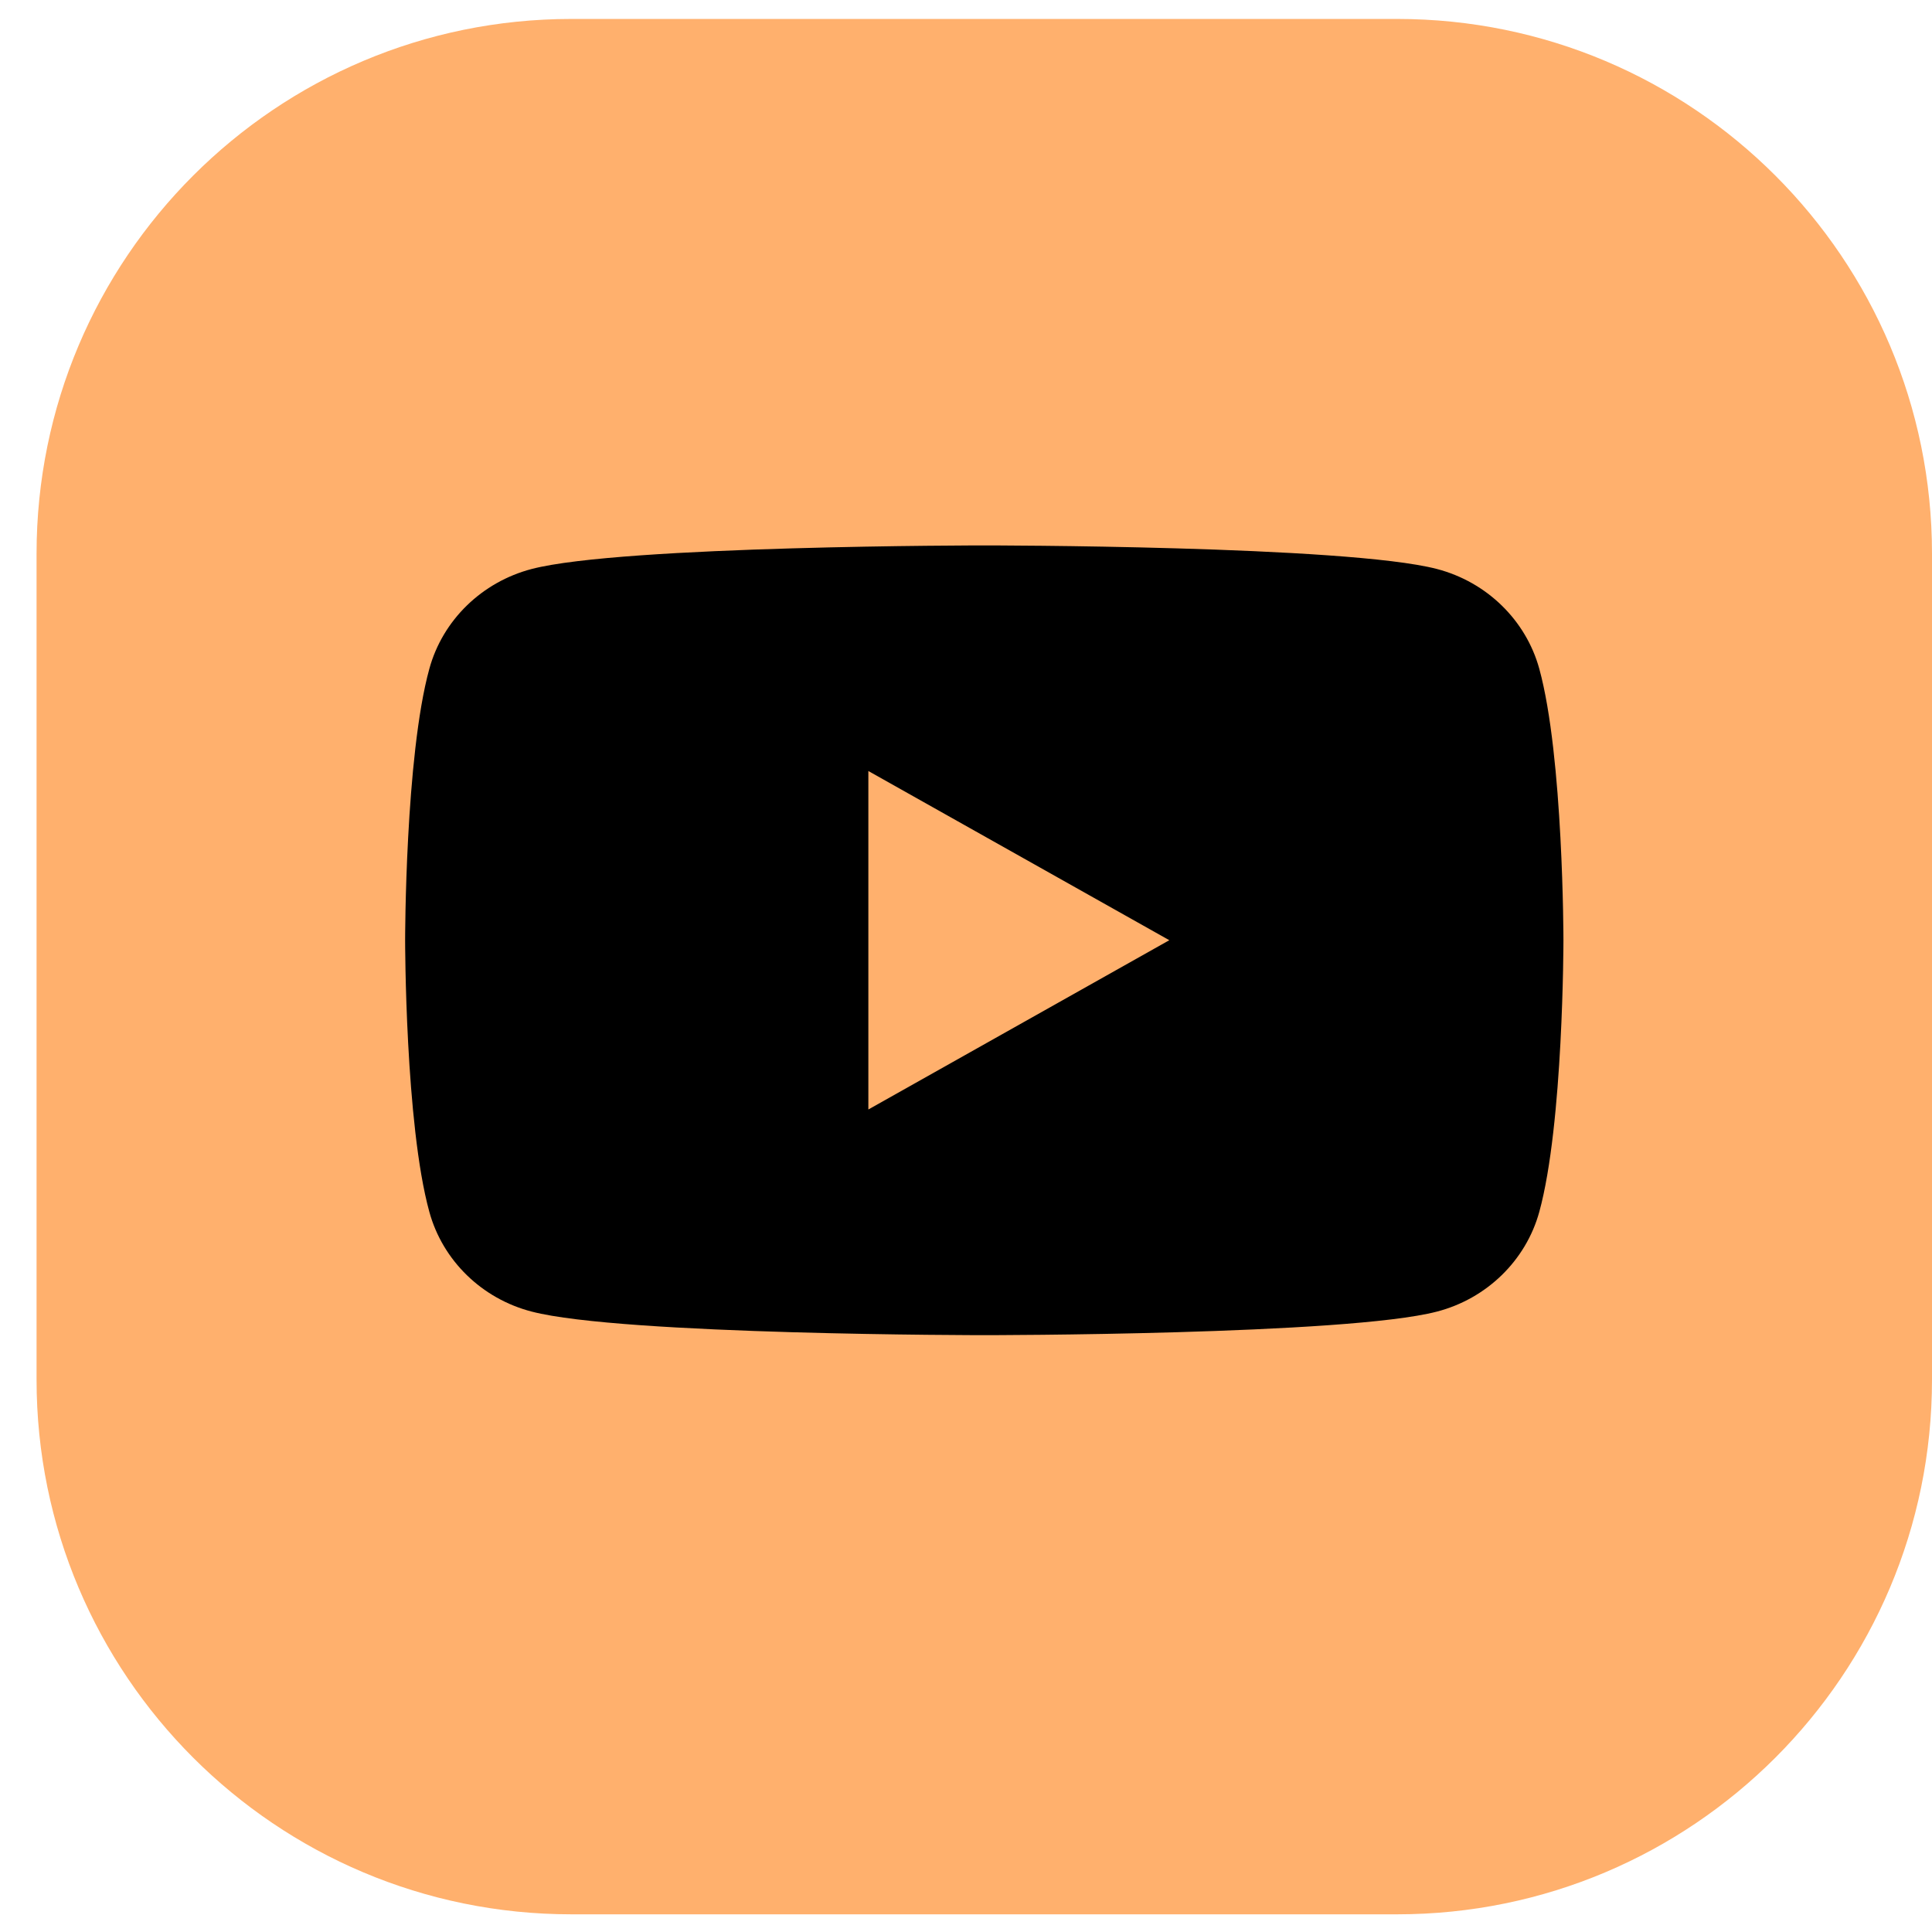 <svg width="26" height="26" viewBox="0 0 26 26" fill="none" xmlns="http://www.w3.org/2000/svg">
<path d="M26 7.452V18.566C26 22.54 22.777 25.762 18.803 25.762H7.689C3.714 25.762 0.492 22.54 0.492 18.566V7.452C0.492 3.476 3.715 0.255 7.689 0.255H18.803C22.777 0.255 26 3.477 26 7.452Z" fill="#FFB06D"/>
<path d="M11.686 14.932V10.376L15.736 12.653L11.686 14.931V14.932ZM20.715 9C20.535 8.346 20.008 7.832 19.337 7.657C18.121 7.34 13.247 7.34 13.247 7.34C13.247 7.34 8.372 7.34 7.156 7.657C6.485 7.832 5.957 8.346 5.778 9C5.452 10.183 5.452 12.654 5.452 12.654C5.452 12.654 5.452 15.126 5.778 16.309C5.957 16.963 6.485 17.478 7.156 17.651C8.372 17.968 13.247 17.968 13.247 17.968C13.247 17.968 18.122 17.968 19.337 17.651C20.008 17.477 20.535 16.963 20.715 16.309C21.04 15.126 21.04 12.654 21.04 12.654C21.04 12.654 21.04 10.183 20.715 9Z" fill="black"/>
</svg>
